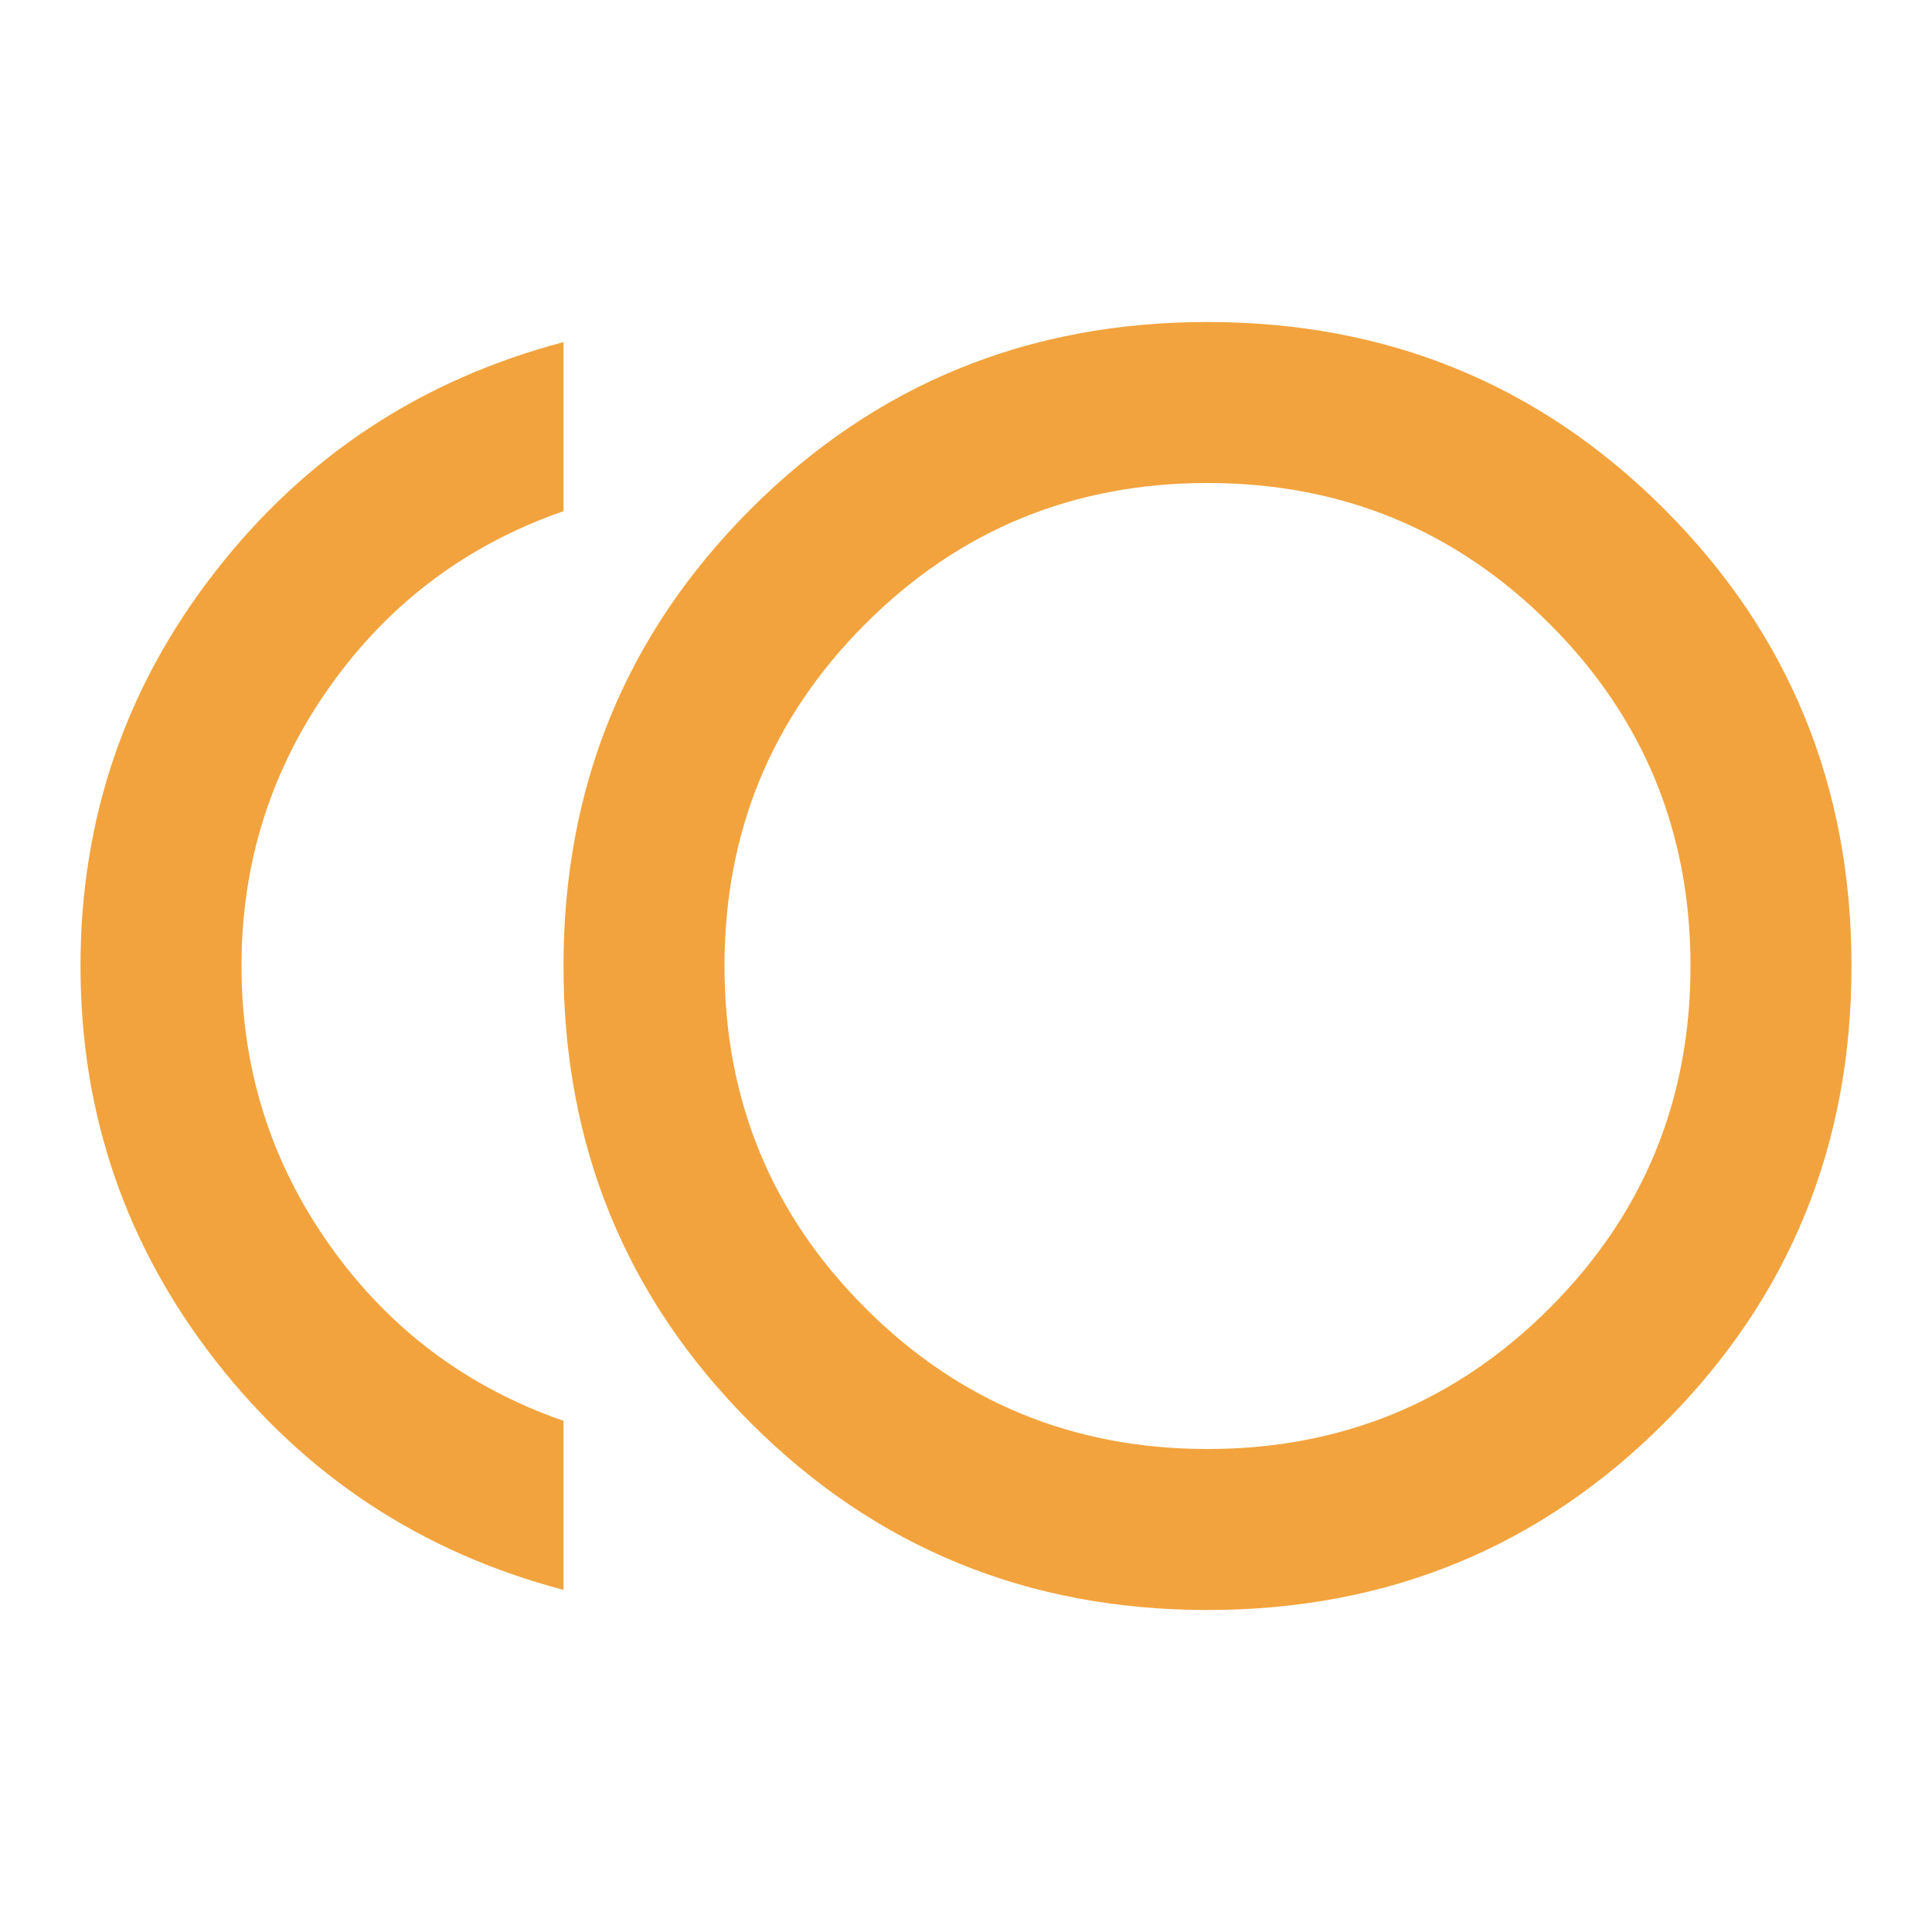 <svg width="48" height="48" viewBox="0 0 48 48" fill="none" xmlns="http://www.w3.org/2000/svg">
<mask id="mask0_257_1511" style="mask-type:alpha" maskUnits="userSpaceOnUse" x="0" y="0" width="48" height="48">
<rect width="48" height="48" fill="#D9D9D9"/>
</mask>
<g mask="url(#mask0_257_1511)">
<path d="M30 40C25.533 40 21.75 38.45 18.65 35.35C15.55 32.25 14 28.467 14 24C14 19.533 15.55 15.75 18.65 12.65C21.75 9.55 25.533 8 30 8C34.467 8 38.25 9.55 41.35 12.65C44.45 15.75 46 19.533 46 24C46 28.467 44.45 32.25 41.35 35.35C38.25 38.45 34.467 40 30 40ZM14 39.5C10.467 38.567 7.583 36.667 5.35 33.8C3.117 30.933 2 27.667 2 24C2 20.333 3.117 17.067 5.35 14.2C7.583 11.333 10.467 9.433 14 8.5V12.7C11.6 13.533 9.667 14.983 8.2 17.05C6.733 19.117 6 21.433 6 24C6 26.567 6.733 28.883 8.2 30.95C9.667 33.017 11.6 34.467 14 35.3V39.5ZM30 36C33.333 36 36.167 34.833 38.5 32.5C40.833 30.167 42 27.333 42 24C42 20.667 40.833 17.833 38.5 15.5C36.167 13.167 33.333 12 30 12C26.667 12 23.833 13.167 21.5 15.5C19.167 17.833 18 20.667 18 24C18 27.333 19.167 30.167 21.5 32.5C23.833 34.833 26.667 36 30 36Z" fill="#f2a33d"/>
</g>
</svg>
